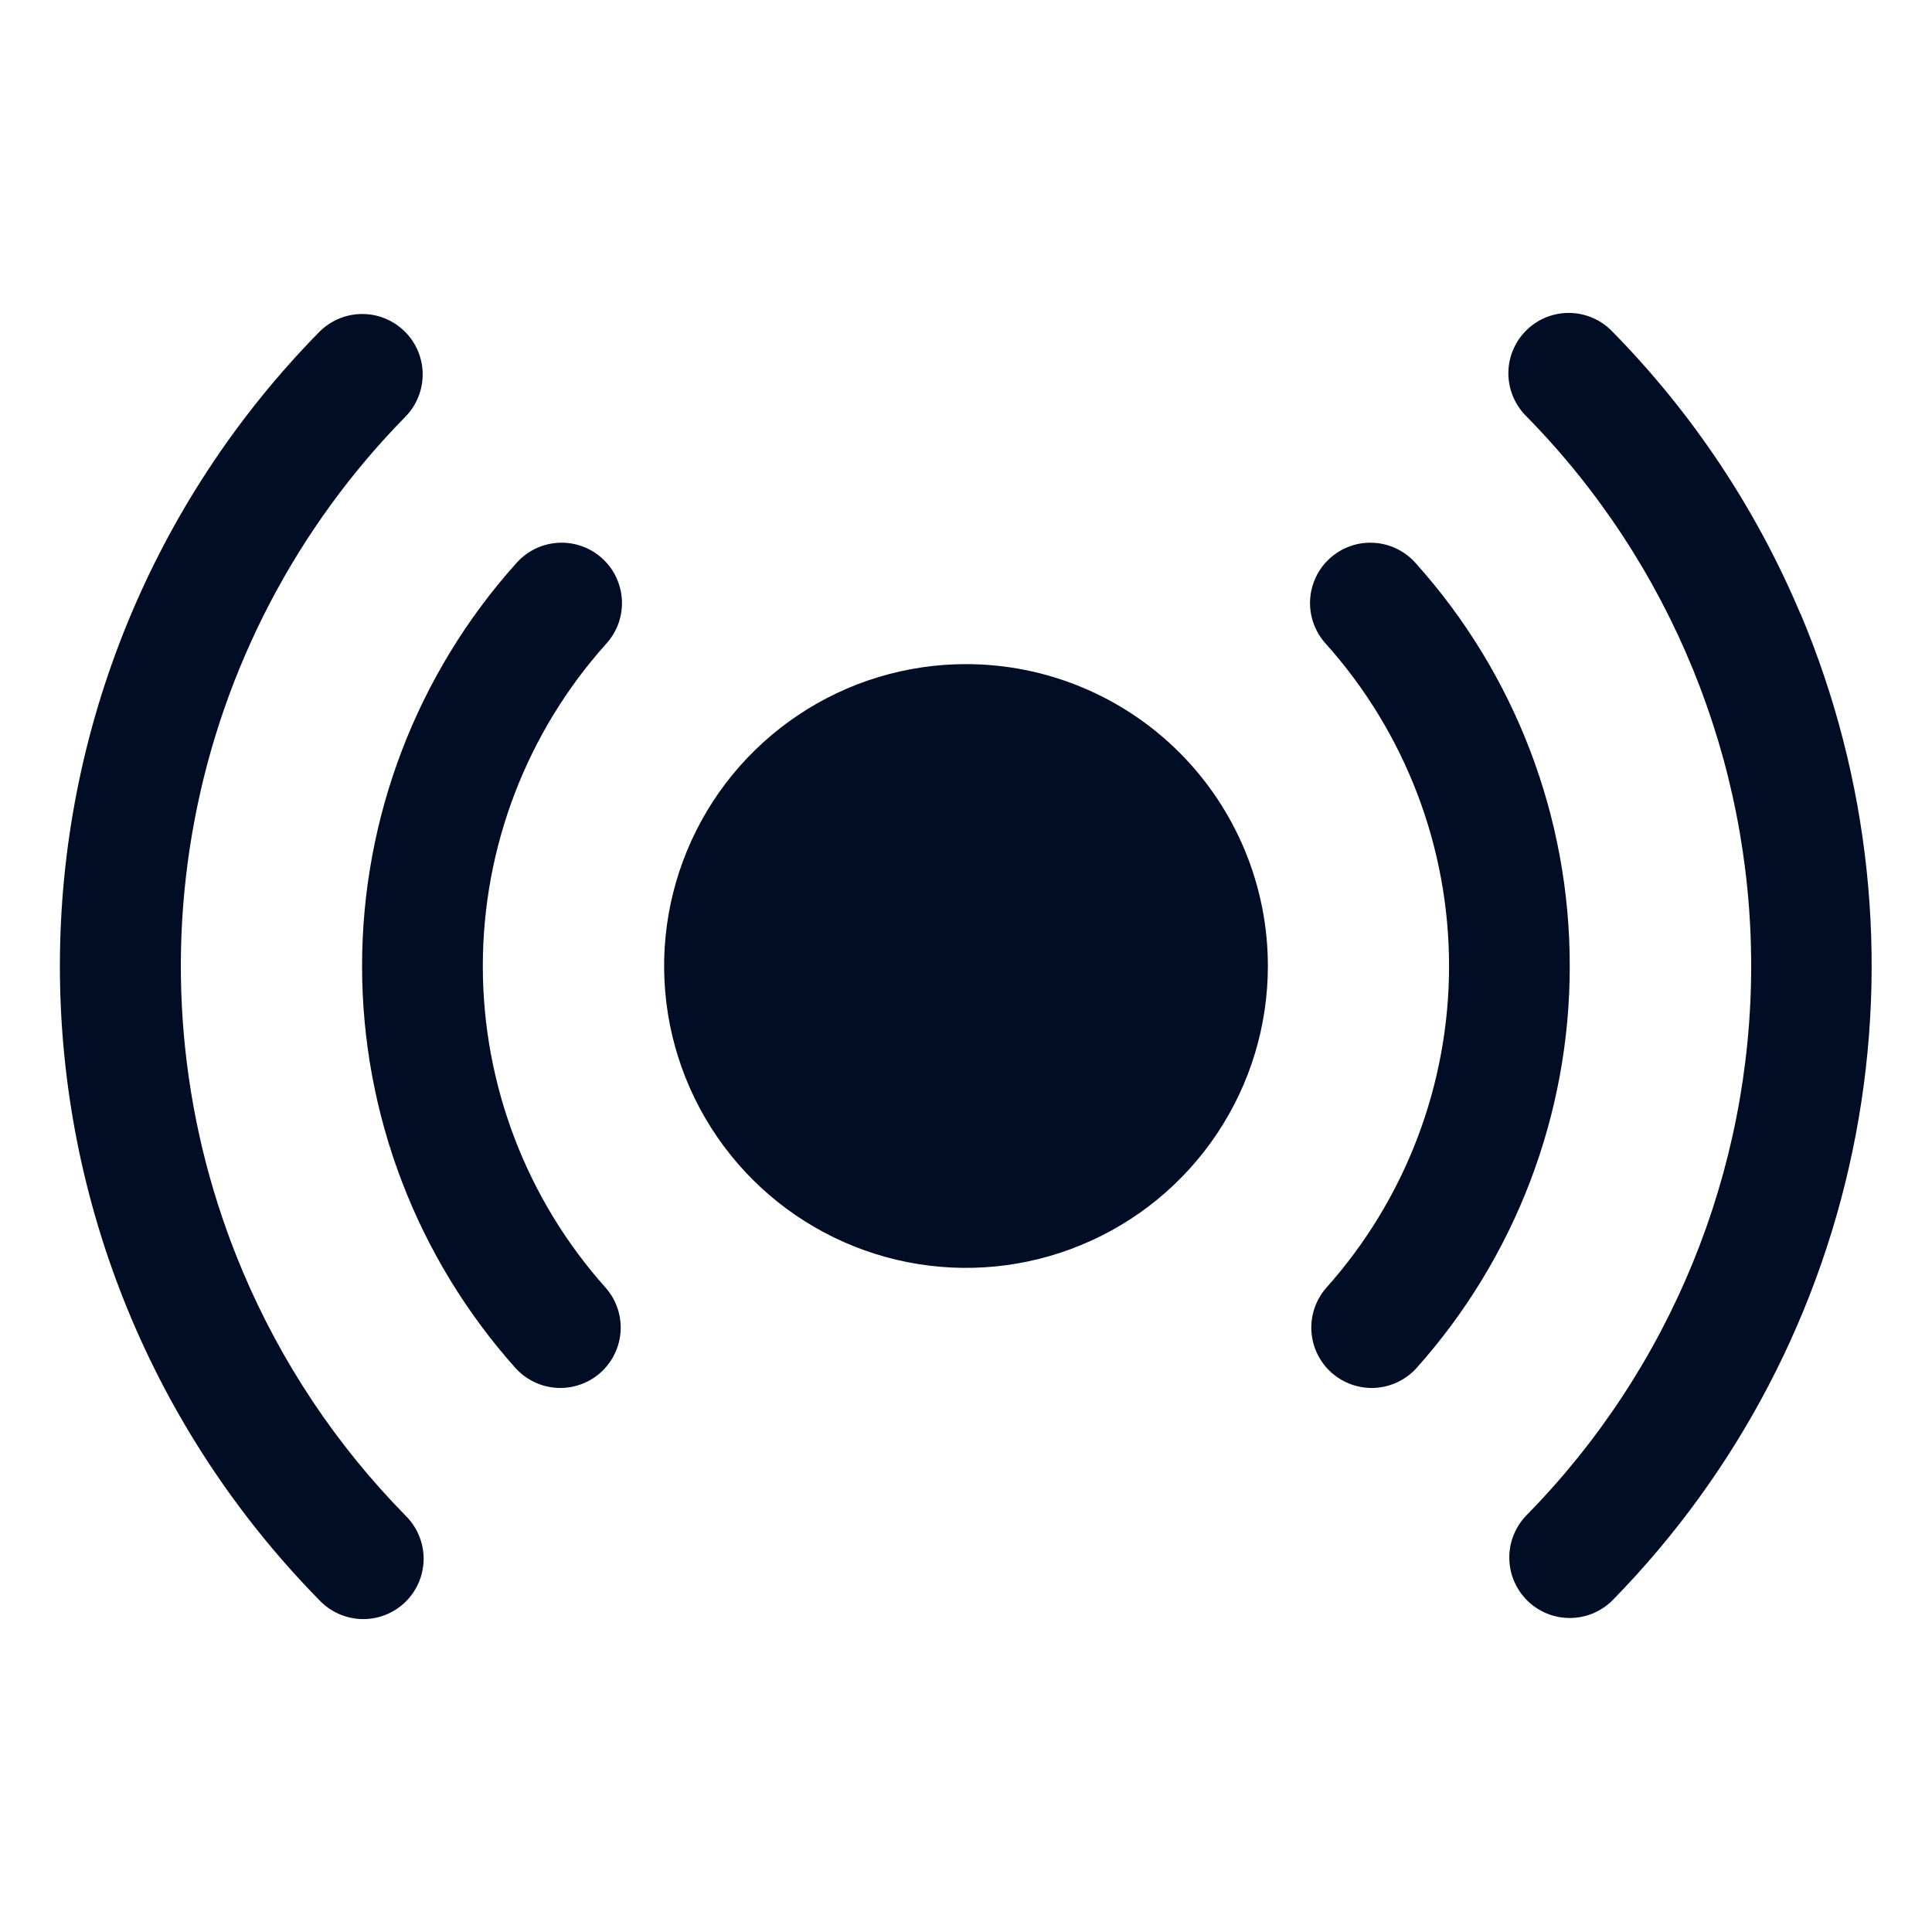 <svg xmlns="http://www.w3.org/2000/svg" width="32" height="32" viewBox="0 0 32 32" fill="none">
  <g clip-path="url(#clip0_360_685)">
    <path d="M21 16C21 16.989 20.707 17.956 20.157 18.778C19.608 19.6 18.827 20.241 17.913 20.619C17 20.998 15.995 21.097 15.025 20.904C14.055 20.711 13.164 20.235 12.464 19.535C11.765 18.836 11.289 17.945 11.096 16.976C10.903 16.006 11.002 15 11.381 14.087C11.759 13.173 12.4 12.392 13.222 11.843C14.044 11.293 15.011 11 16 11C17.326 11 18.598 11.527 19.535 12.464C20.473 13.402 21 14.674 21 16ZM26 16C26.003 13.54 25.096 11.165 23.454 9.334C23.367 9.234 23.261 9.152 23.142 9.093C23.023 9.034 22.894 8.999 22.761 8.991C22.629 8.982 22.496 9 22.371 9.044C22.245 9.087 22.13 9.155 22.031 9.244C21.932 9.332 21.852 9.439 21.795 9.559C21.738 9.679 21.706 9.809 21.699 9.941C21.693 10.074 21.713 10.206 21.759 10.331C21.804 10.456 21.874 10.57 21.964 10.668C23.276 12.134 24.001 14.033 24.001 16.001C24.001 17.968 23.276 19.867 21.964 21.334C21.792 21.532 21.705 21.79 21.721 22.052C21.738 22.314 21.857 22.559 22.052 22.734C22.248 22.909 22.505 23 22.767 22.988C23.029 22.975 23.276 22.86 23.454 22.668C25.096 20.835 26.003 18.46 26 16ZM10.036 10.668C10.126 10.57 10.196 10.456 10.242 10.331C10.287 10.206 10.307 10.074 10.301 9.941C10.294 9.809 10.262 9.679 10.205 9.559C10.148 9.439 10.068 9.332 9.969 9.244C9.87 9.155 9.755 9.087 9.629 9.044C9.504 9 9.371 8.982 9.239 8.991C9.106 8.999 8.977 9.034 8.858 9.093C8.739 9.152 8.633 9.234 8.546 9.334C6.905 11.166 5.997 13.54 5.997 16.001C5.997 18.461 6.905 20.835 8.546 22.668C8.724 22.86 8.971 22.975 9.233 22.988C9.496 23 9.752 22.909 9.948 22.734C10.143 22.559 10.262 22.314 10.279 22.052C10.295 21.79 10.208 21.532 10.036 21.334C8.723 19.868 7.997 17.969 7.997 16.001C7.997 14.033 8.723 12.134 10.036 10.668ZM29.821 10.168C29.089 8.429 28.035 6.846 26.714 5.5C26.623 5.403 26.513 5.324 26.391 5.27C26.27 5.216 26.138 5.186 26.005 5.183C25.872 5.18 25.739 5.204 25.615 5.253C25.491 5.302 25.378 5.376 25.283 5.469C25.188 5.562 25.113 5.674 25.061 5.797C25.009 5.92 24.983 6.052 24.983 6.185C24.984 6.319 25.011 6.45 25.063 6.573C25.115 6.696 25.191 6.807 25.286 6.9C27.67 9.328 29.005 12.595 29.005 15.998C29.005 19.4 27.67 22.667 25.286 25.095C25.194 25.189 25.121 25.3 25.072 25.422C25.022 25.544 24.997 25.674 24.999 25.805C25 25.937 25.026 26.067 25.078 26.188C25.129 26.309 25.204 26.419 25.297 26.511C25.391 26.604 25.502 26.676 25.624 26.726C25.746 26.775 25.876 26.8 26.008 26.799C26.14 26.798 26.27 26.771 26.391 26.72C26.512 26.668 26.622 26.594 26.714 26.5C28.784 24.386 30.183 21.707 30.736 18.8C31.289 15.893 30.971 12.888 29.821 10.161V10.168ZM4.021 21.06C3.022 18.698 2.745 16.093 3.224 13.574C3.703 11.054 4.917 8.733 6.714 6.903C6.9 6.713 7.003 6.458 7.001 6.192C6.998 5.927 6.891 5.673 6.701 5.488C6.512 5.302 6.257 5.198 5.991 5.201C5.726 5.203 5.472 5.311 5.286 5.5C2.534 8.302 0.992 12.072 0.992 16C0.992 19.928 2.534 23.698 5.286 26.5C5.377 26.597 5.487 26.676 5.609 26.73C5.73 26.784 5.862 26.814 5.995 26.817C6.128 26.82 6.261 26.796 6.385 26.747C6.509 26.698 6.622 26.624 6.717 26.531C6.812 26.438 6.888 26.326 6.939 26.203C6.99 26.08 7.017 25.948 7.017 25.815C7.016 25.681 6.989 25.55 6.937 25.427C6.885 25.304 6.809 25.193 6.714 25.1C5.57 23.935 4.656 22.564 4.021 21.06Z" fill="#000D24"/>
  </g>
  <defs>
    <clipPath id="clip0_360_685">
      <rect width="32" height="32" fill="white"/>
    </clipPath>
  </defs>
</svg>